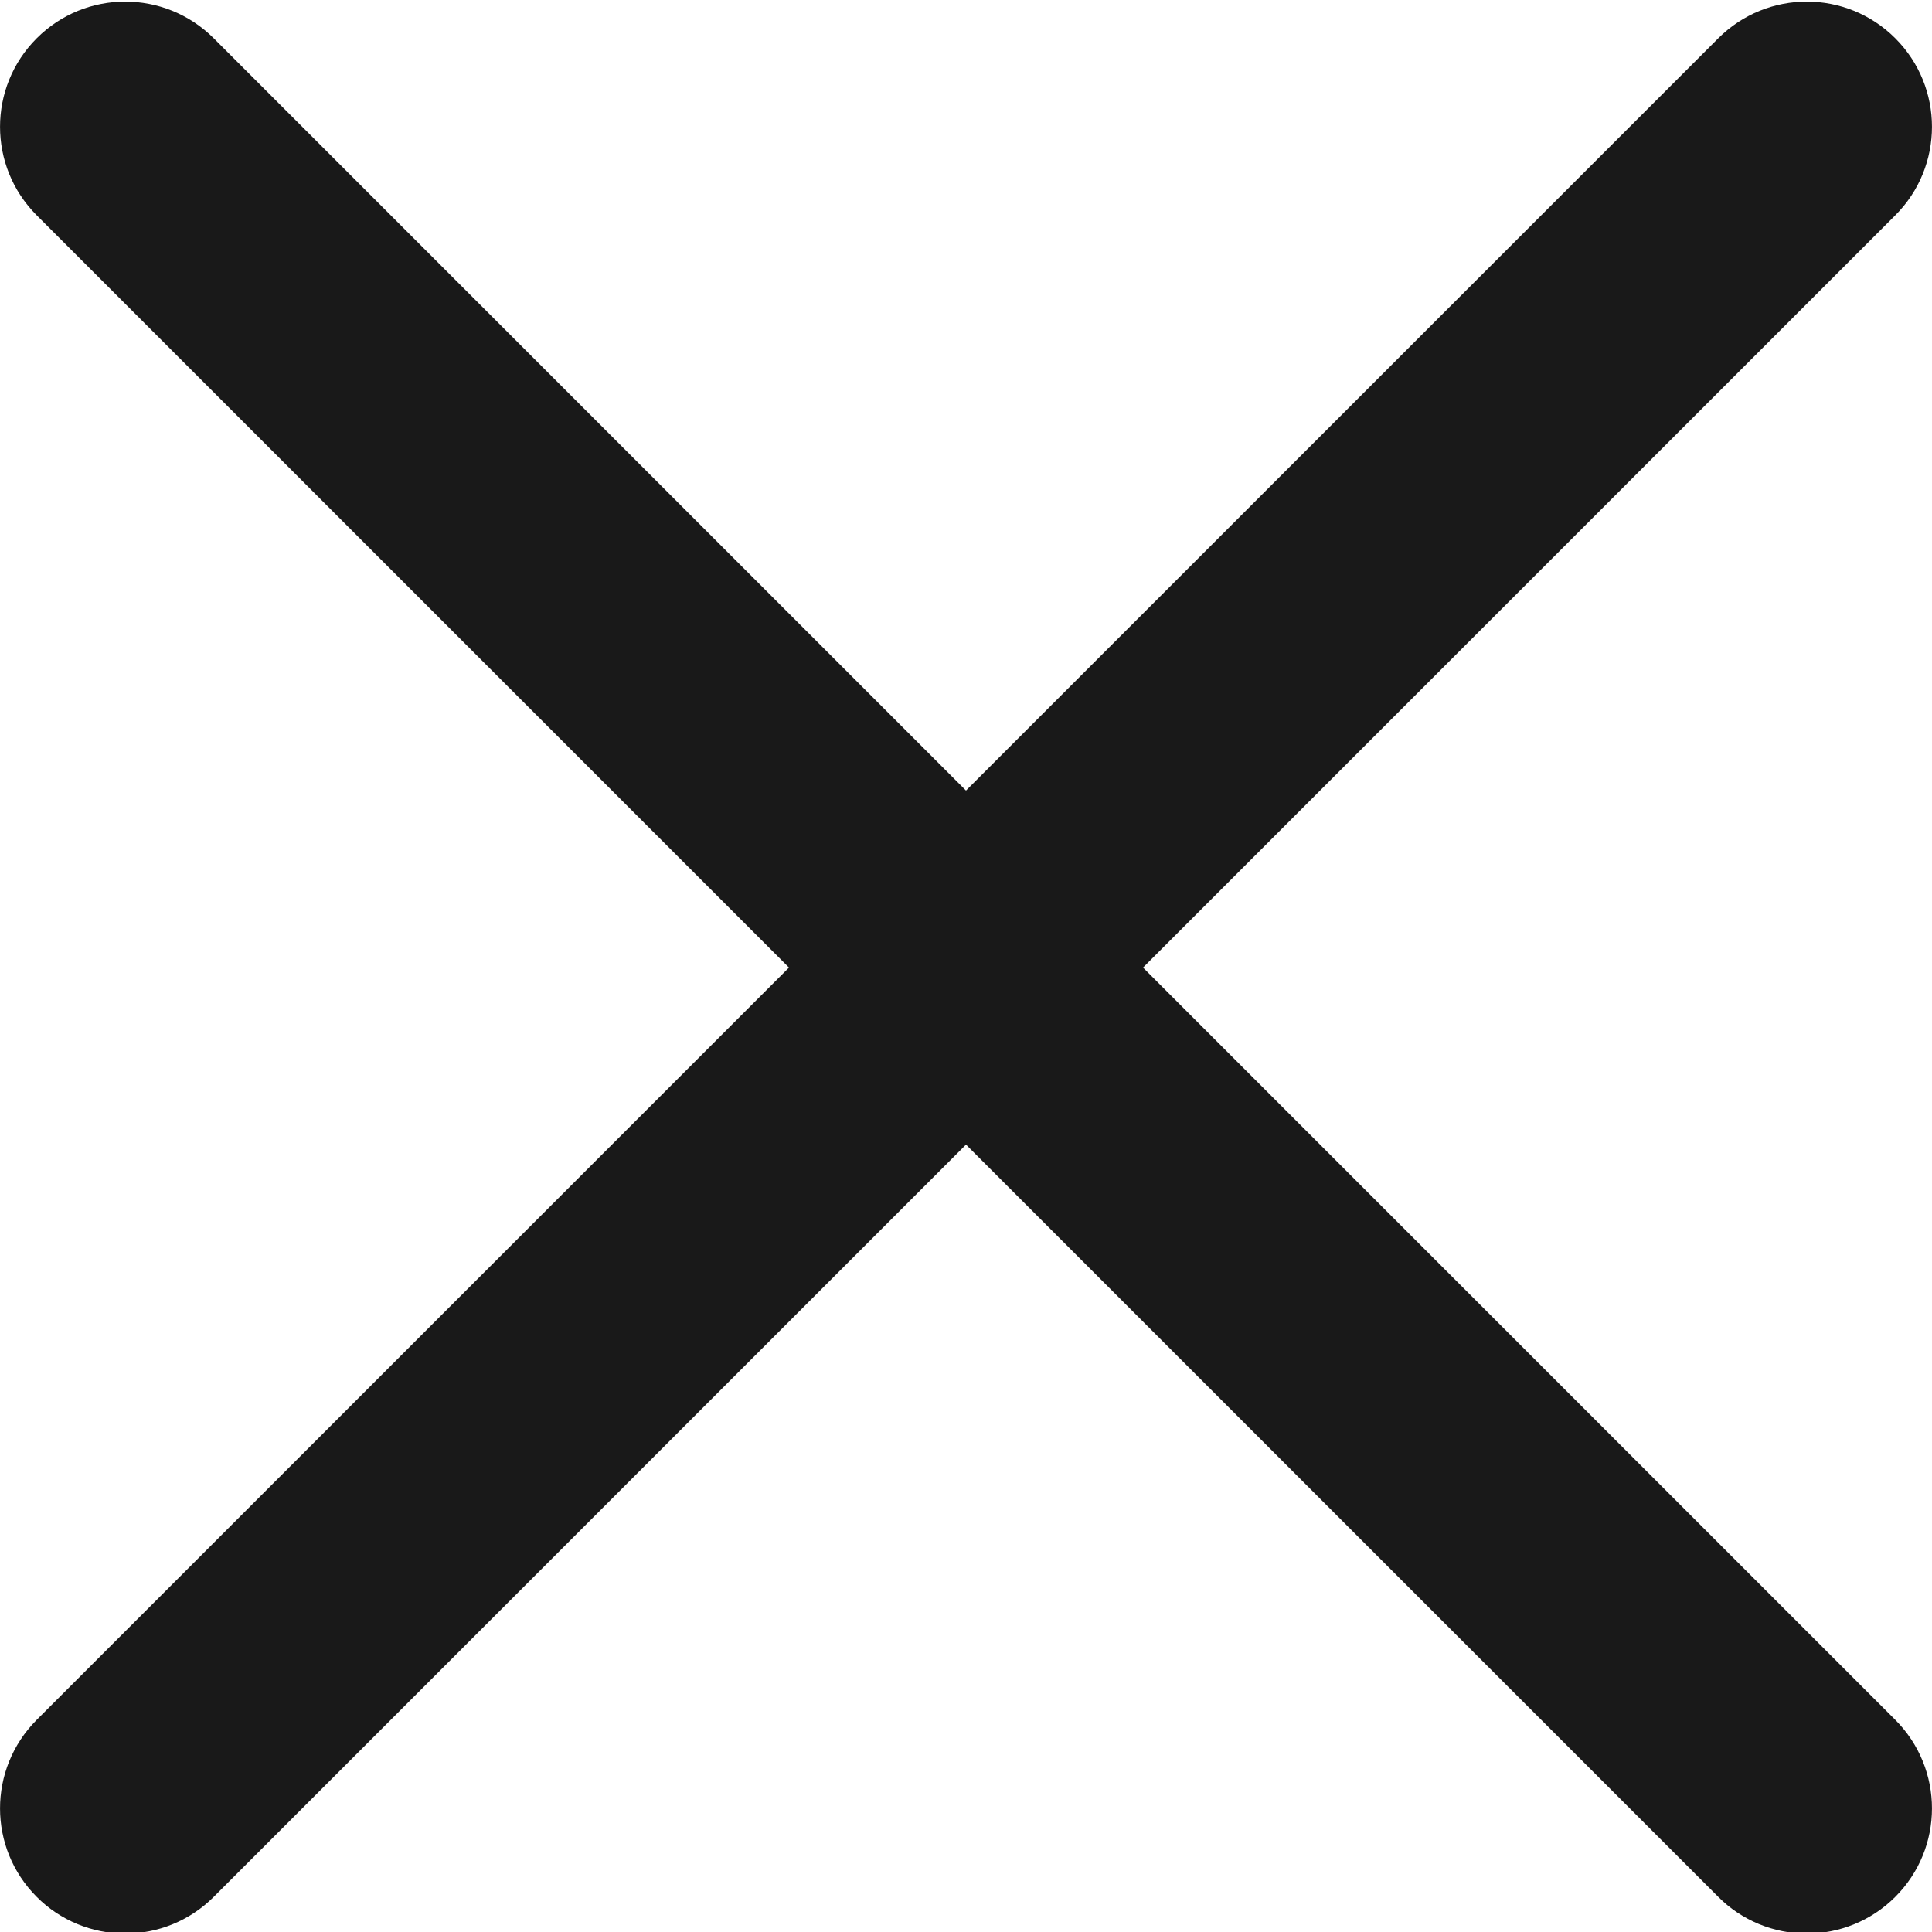 <svg width="16" height="16" viewBox="0 0 16 16" fill="none" xmlns="http://www.w3.org/2000/svg">
<path d="M9.466 8.013L15.696 1.783C16.101 1.378 16.101 0.722 15.696 0.317C15.291 -0.088 14.636 -0.088 14.23 0.317L8 6.547L1.77 0.317C1.364 -0.088 0.709 -0.088 0.304 0.317C-0.101 0.722 -0.101 1.378 0.304 1.783L6.534 8.013L0.304 14.243C-0.101 14.649 -0.101 15.304 0.304 15.709C0.4 15.806 0.515 15.882 0.64 15.934C0.766 15.986 0.901 16.013 1.037 16.013C1.302 16.013 1.568 15.911 1.77 15.709L8 9.479L14.23 15.709C14.326 15.806 14.441 15.882 14.566 15.934C14.692 15.986 14.827 16.013 14.963 16.013C15.228 16.013 15.494 15.911 15.696 15.709C16.101 15.304 16.101 14.649 15.696 14.243L9.466 8.013Z" fill="#191919"/>
</svg>
